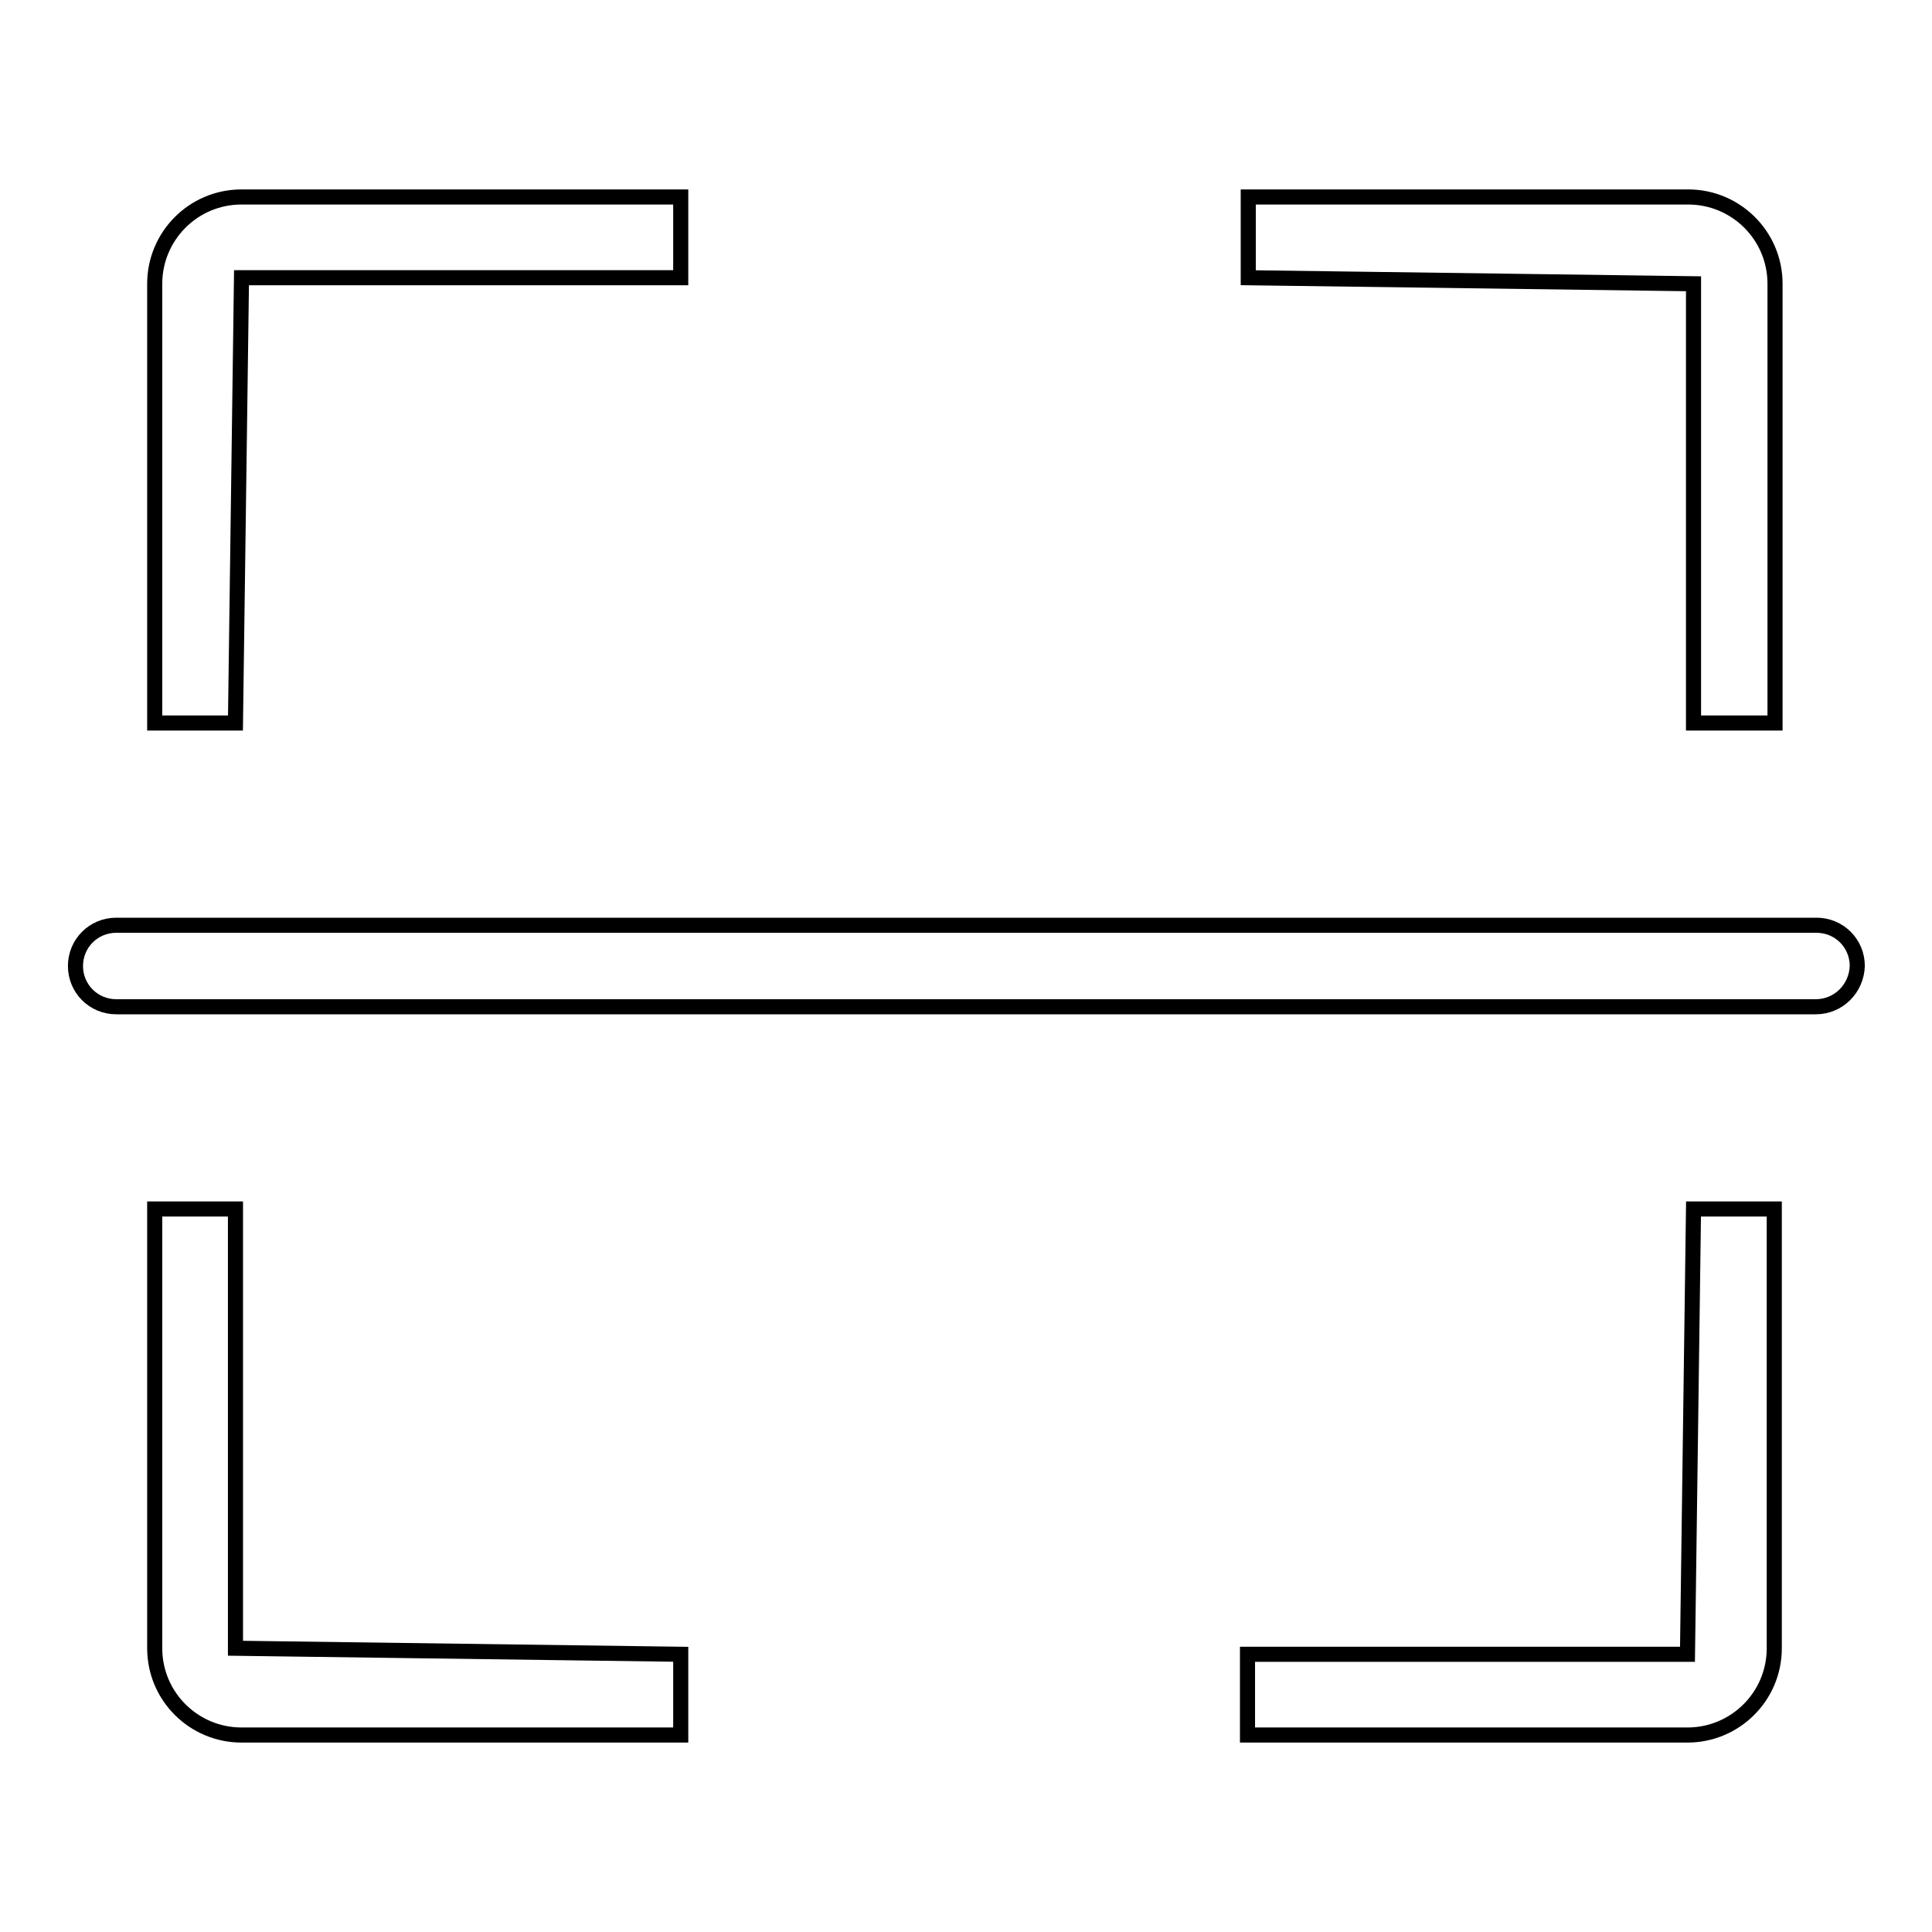 <?xml version="1.0" encoding="utf-8"?>
<!-- Svg Vector Icons : http://www.onlinewebfonts.com/icon -->
<!DOCTYPE svg PUBLIC "-//W3C//DTD SVG 1.1//EN" "http://www.w3.org/Graphics/SVG/1.1/DTD/svg11.dtd">
<svg version="1.1" xmlns="http://www.w3.org/2000/svg" xmlns:xlink="http://www.w3.org/1999/xlink" x="0px" y="0px" viewBox="0 0 256 256" enable-background="new 0 0 256 256" xml:space="preserve">
<g> <path stroke-width="2" fill-opacity="0" stroke="#000000"  d="M90.2,229.9H32c-6.3,0-11.5-5.1-11.5-11.5l0,0v-58.2h10.7v58.2l59,0.8V229.9z M223.6,229.9h-58.3v-10.7 h58.3l0.8-59h10.7v58.2C235.1,224.8,229.9,229.9,223.6,229.9L223.6,229.9z M235.1,95.8h-10.7V37.6l-59-0.8V26.1h58.3 c6.3,0,11.5,5.1,11.5,11.5l0,0V95.8z M31.2,95.8H20.5V37.6c0-6.3,5.1-11.5,11.5-11.5h58.2v10.7H32L31.2,95.8z M240.6,133.4H15.4 c-3,0-5.4-2.4-5.4-5.4c0-3,2.4-5.4,5.4-5.4h225.3c3,0,5.4,2.4,5.4,5.4C246,131,243.6,133.4,240.6,133.4z"/></g>
</svg>